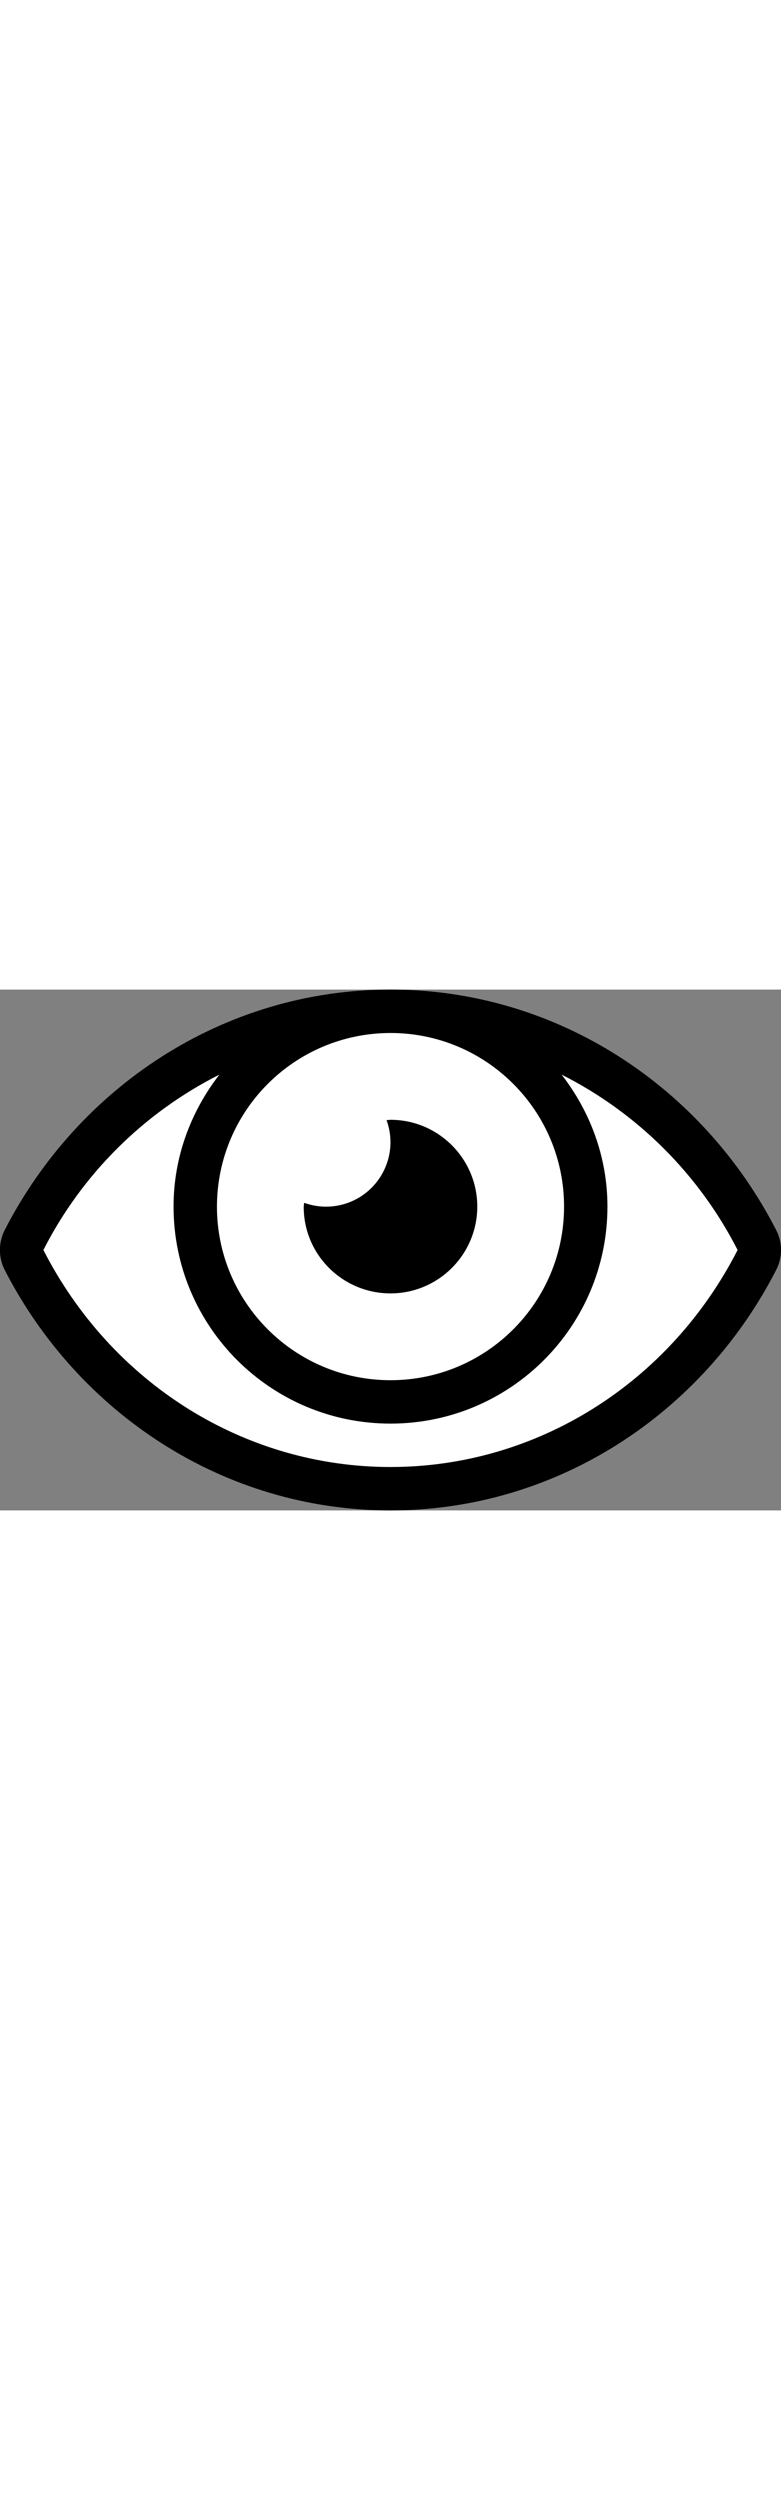 <?xml version="1.0" encoding="utf-8"?>
<!-- Generator: Adobe Illustrator 23.0.4, SVG Export Plug-In . SVG Version: 6.00 Build 0)  -->
<svg version="1.1" id="Layer_1" focusable="false" xmlns="http://www.w3.org/2000/svg" xmlns:xlink="http://www.w3.org/1999/xlink"
	 x="0px" y="0px" viewBox="0 0 576 384" style="enable-background:new 0 0 576 384;" xml:space="preserve" width="120px">
<rect x="0" y="0" width="576" height="384" fill="#808080" stroke="none"/>
<style type="text/css">
	.st0{fill:#FFFFFF;}
</style>
<path class="st0" d="M13.9,187c136-180,355-267,554,5C424,421,164.9,438,13.9,187"/>
<path d="M288,224c35.3,0,64-28.7,64-64s-28.7-64-64-64c-1,0-1.9,0.2-2.9,0.3c9,24.7-3.8,51.9-28.4,60.9c-10.5,3.8-22,3.8-32.4,0
	c0,1-0.3,1.9-0.3,2.9C223.9,195.3,252.6,224,288,224z M572.5,177.4C518.2,71.6,410.9,0,288,0S57.7,71.6,3.4,177.4
	c-4.6,9.2-4.6,20,0,29.2C57.7,312.4,165.1,384,288,384s230.3-71.6,284.5-177.4C577.2,197.4,577.2,186.6,572.5,177.4z M288,32
	c70.7,0,128,57.3,128,128s-57.3,128-128,128s-128-57.3-128-128C160.1,89.3,217.2,32.1,288,32z M288,352c-107.4,0-205.5-61.3-256-160
	c28.4-55.8,73.9-101.1,129.8-129.3c-20.9,27-33.8,60.5-33.8,97.3c0,88.4,71.6,160,160,160s160-71.6,160-160
	c0-36.8-12.9-70.3-33.8-97.3C470.1,90.9,515.5,136.2,544,192C493.5,290.7,395.4,352,288,352z"/>
</svg>
